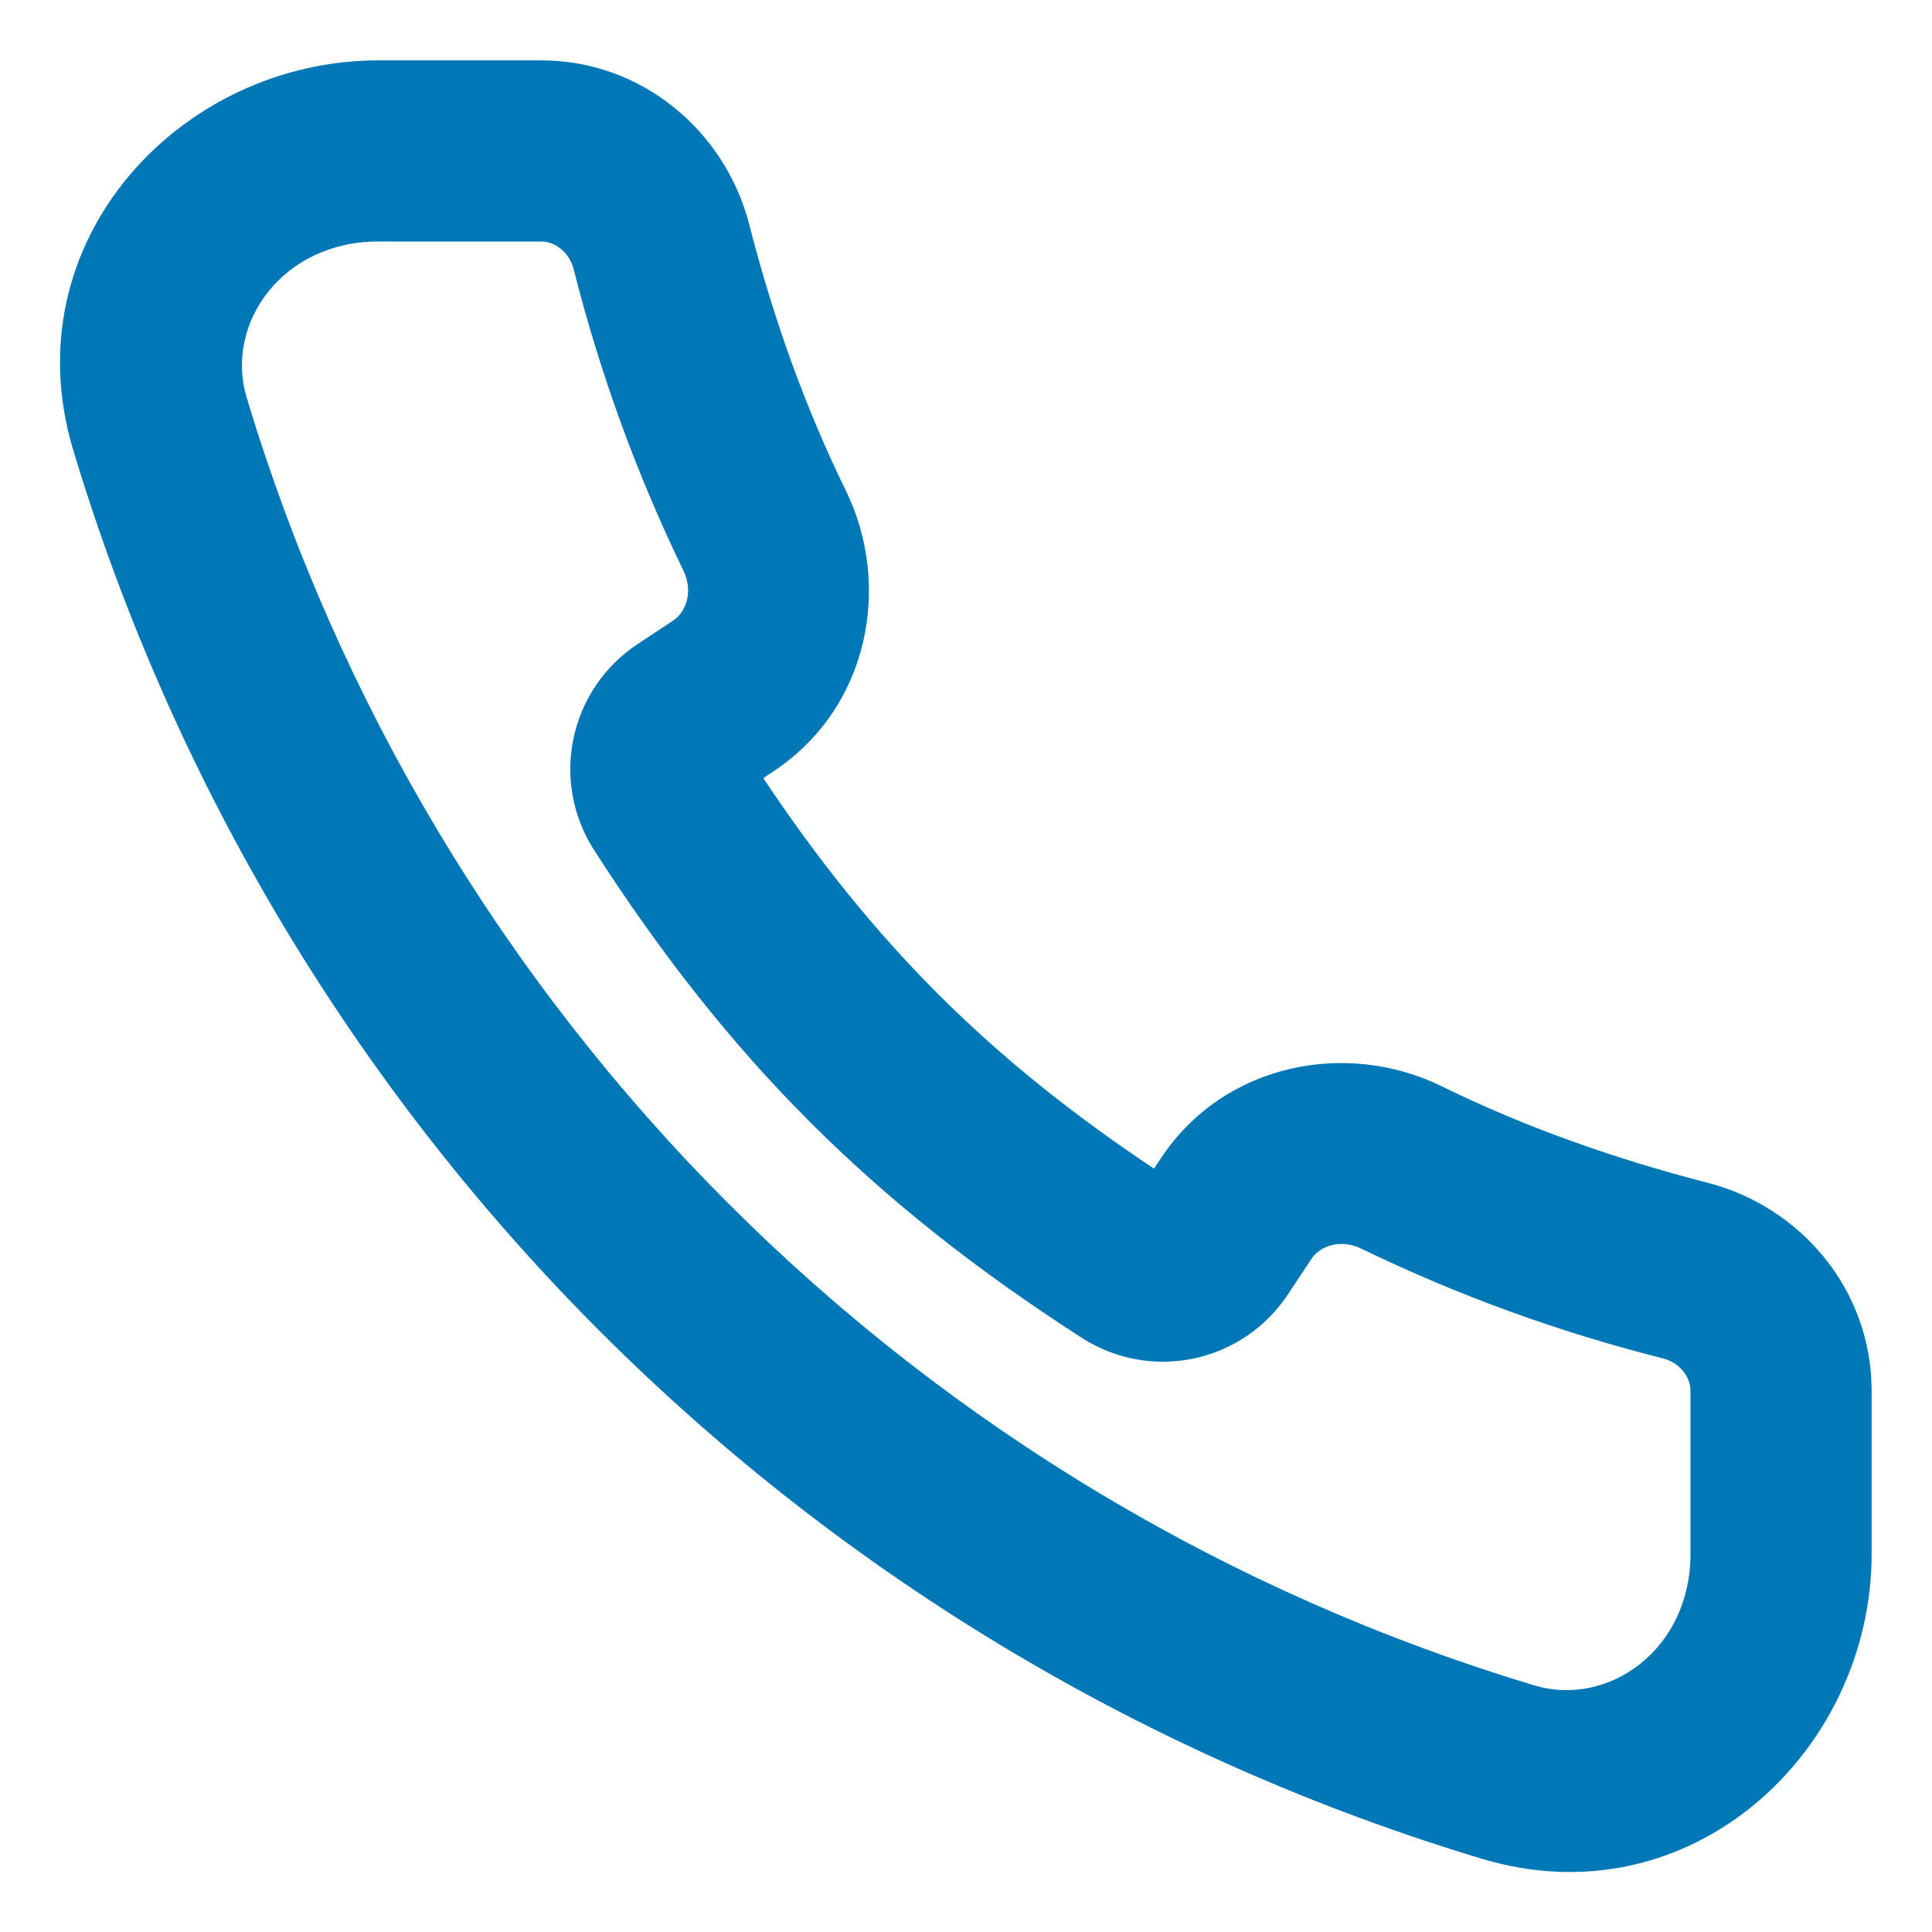 <svg width="32" height="32" viewBox="0 0 32 32" fill="none" xmlns="http://www.w3.org/2000/svg">
<path fill-rule="evenodd" clip-rule="evenodd" d="M1.21 7.446C0.18 4 2.986 1 6.266 1H8.964C10.642 1 12.012 2.18 12.408 3.712C12.808 5.272 13.332 6.742 14.012 8.13C14.772 9.688 14.402 11.714 12.822 12.768L12.642 12.888C14.464 15.618 16.382 17.536 19.114 19.356L19.234 19.176C20.286 17.598 22.314 17.228 23.87 17.988C25.258 18.668 26.728 19.19 28.29 19.592C29.822 19.988 31 21.358 31 23.036V25.736C31 29.016 28 31.82 24.554 30.79C19.037 29.131 14.017 26.13 9.943 22.057C5.87 17.983 2.869 12.963 1.21 7.446ZM6.266 4C4.672 4 3.718 5.364 4.086 6.586C5.602 11.627 8.344 16.213 12.066 19.935C15.788 23.657 20.374 26.399 25.414 27.916C26.636 28.282 28 27.328 28 25.736V23.036C28 22.82 27.84 22.576 27.54 22.498C25.82 22.065 24.148 21.457 22.552 20.684C22.194 20.508 21.858 20.648 21.728 20.842L21.326 21.448C20.966 21.989 20.408 22.367 19.772 22.501C19.137 22.635 18.474 22.514 17.926 22.164C14.452 19.93 12.07 17.548 9.836 14.074C9.486 13.527 9.365 12.864 9.499 12.228C9.633 11.592 10.011 11.034 10.552 10.674L11.158 10.272C11.352 10.142 11.492 9.806 11.318 9.448C10.544 7.852 9.936 6.18 9.502 4.46C9.424 4.16 9.18 4 8.964 4H6.266Z" fill="#0077B6"/>
</svg>
